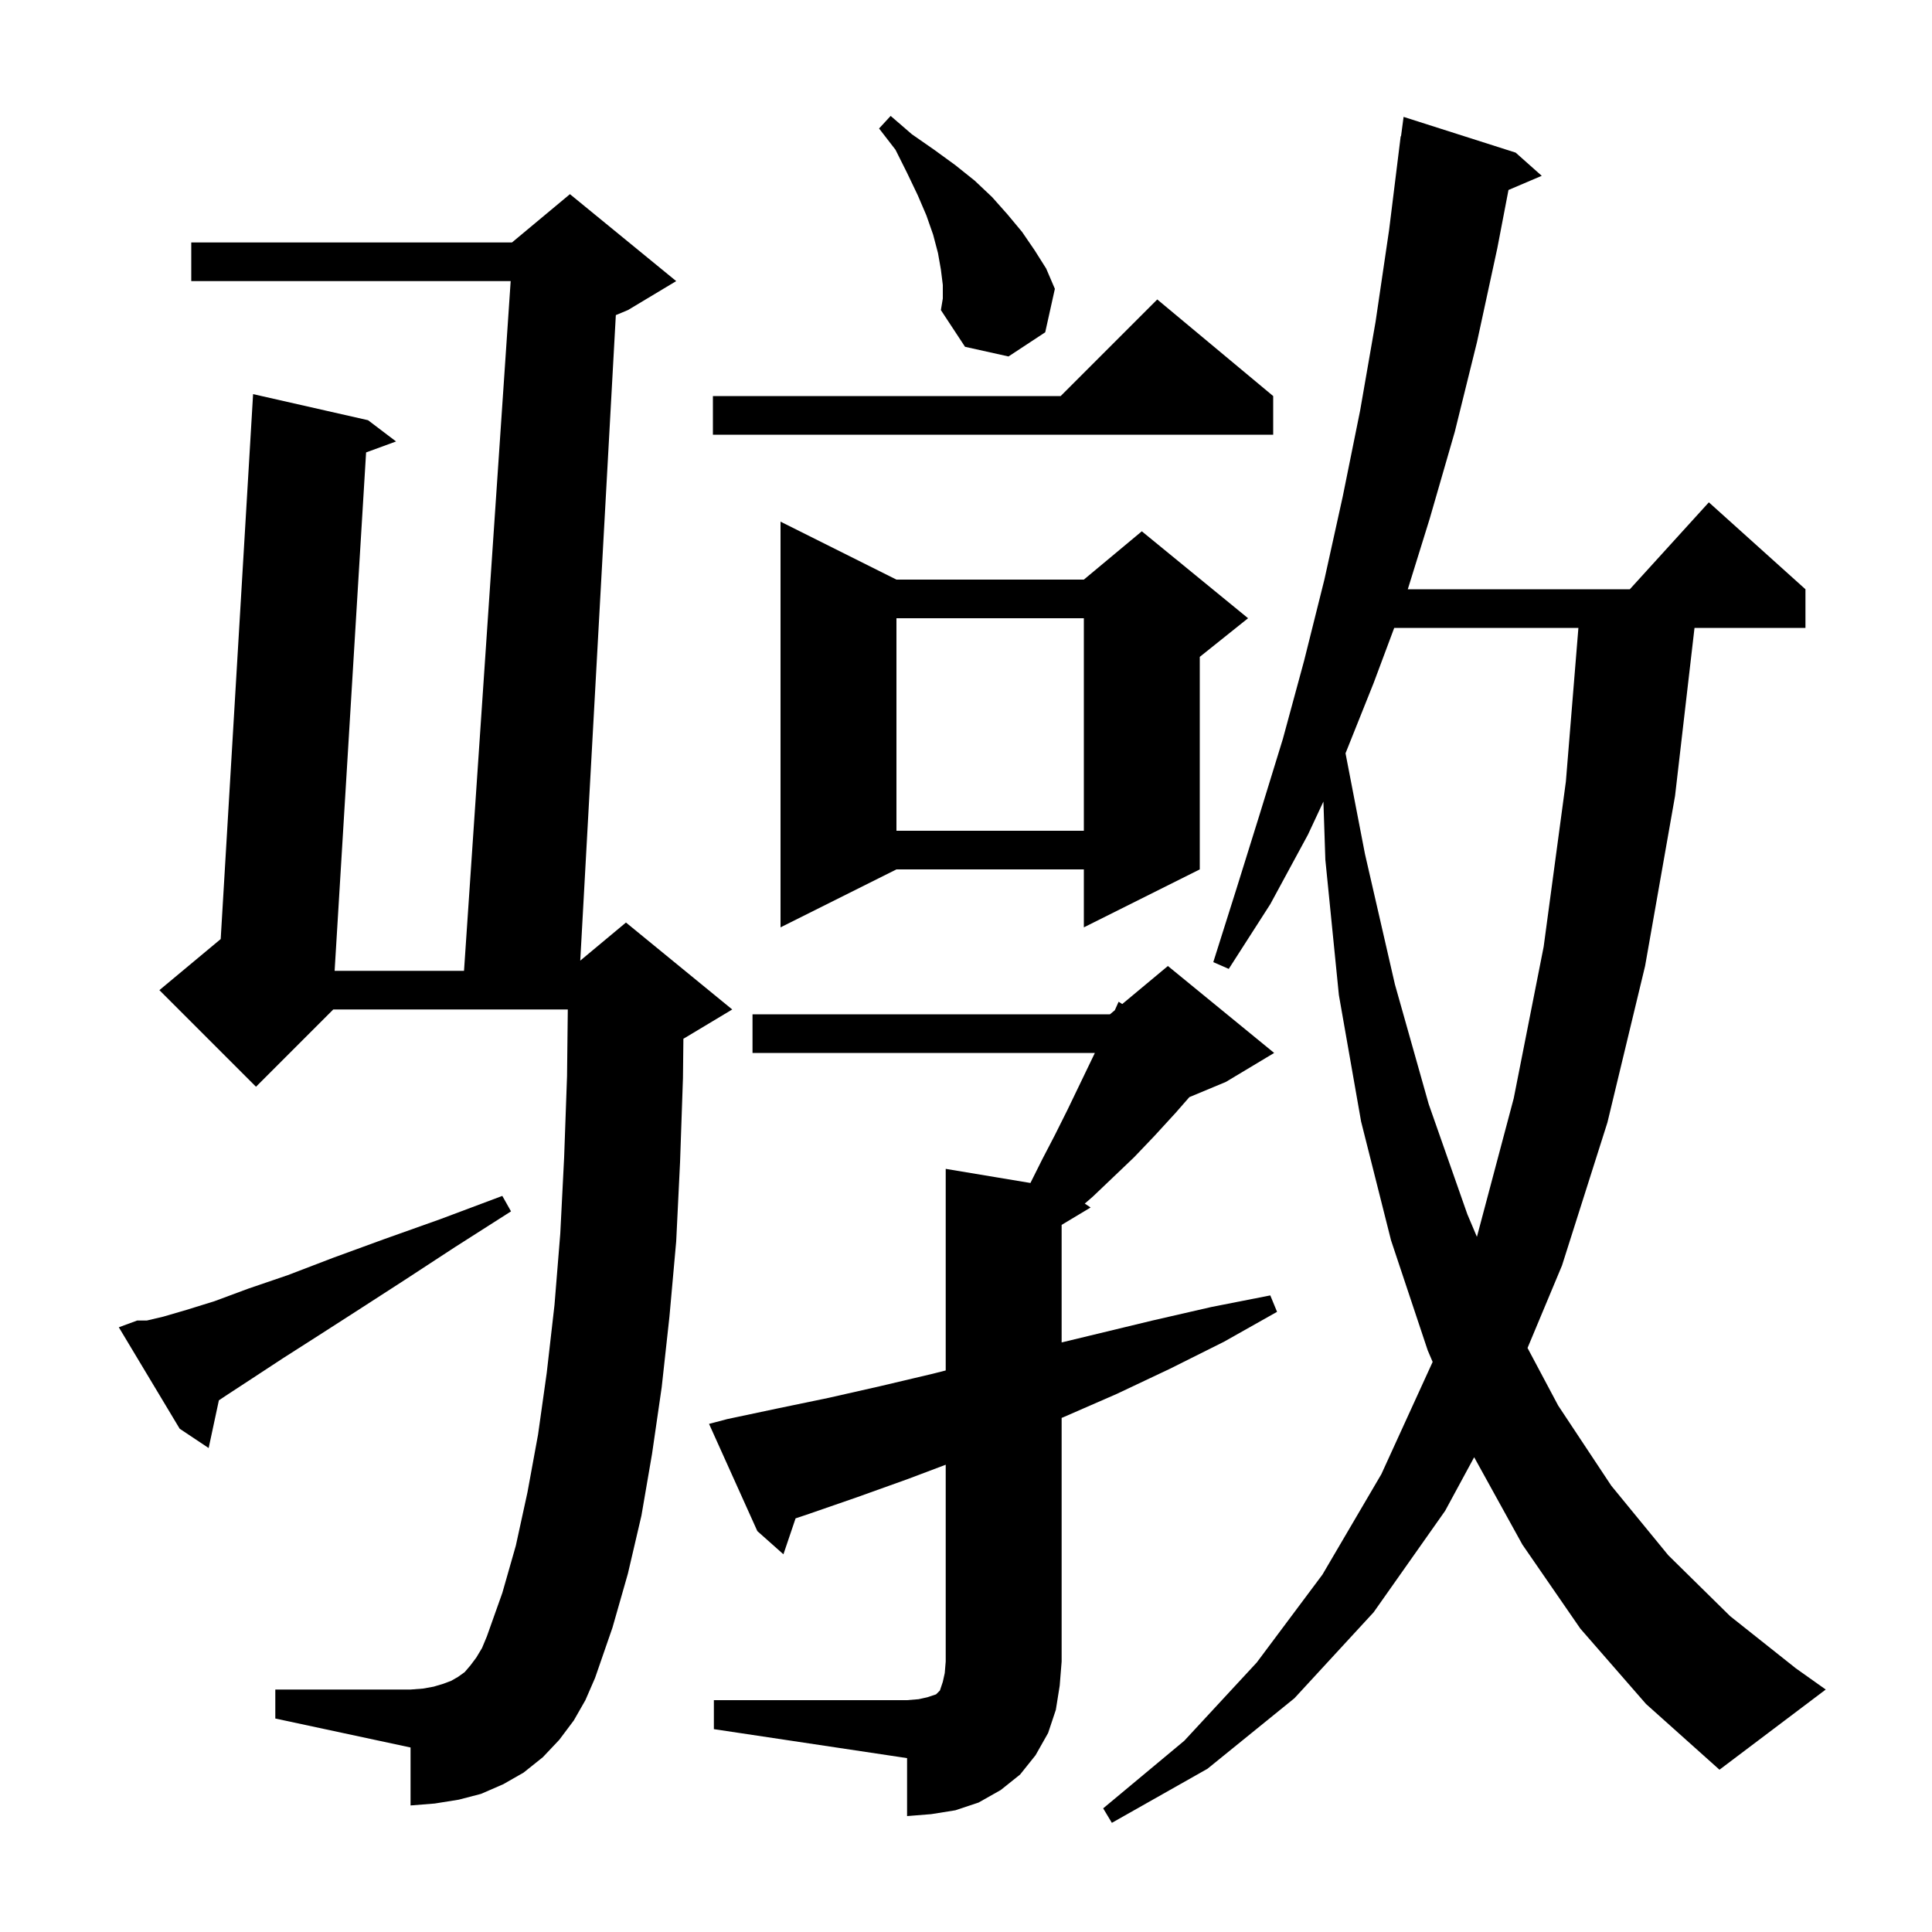 <svg xmlns="http://www.w3.org/2000/svg" xmlns:xlink="http://www.w3.org/1999/xlink" version="1.1" baseProfile="full" viewBox="0 0 200 200" width="200" height="200"><g fill="currentColor"><path d="M 163.6 168.6 L 157.6 159.9 L 152.605 150.852 L 149.6 156.4 L 142.2 166.9 L 134.0 175.8 L 125.0 183.1 L 115.1 188.7 L 114.2 187.2 L 122.6 180.2 L 130.1 172.1 L 136.9 163.0 L 143.0 152.6 L 148.3 141.0 L 148.306 140.982 L 147.8 139.8 L 144.0 128.4 L 140.9 116.1 L 138.6 103.0 L 137.2 89.0 L 136.999 82.979 L 135.4 86.4 L 131.5 93.6 L 127.2 100.3 L 125.6 99.6 L 128.0 92.0 L 130.4 84.3 L 132.8 76.5 L 135.0 68.4 L 137.1 60.0 L 139.0 51.4 L 140.8 42.5 L 142.4 33.3 L 143.8 23.8 L 145.0 14.1 L 145.033 14.105 L 145.3 12.1 L 156.9 15.8 L 159.6 18.2 L 156.158 19.666 L 155.0 25.7 L 152.9 35.4 L 150.6 44.7 L 148.0 53.7 L 145.734 61.0 L 168.718 61.0 L 176.9 52.0 L 186.9 61.0 L 186.9 65.0 L 175.415 65.0 L 173.4 82.4 L 170.3 100.0 L 166.4 116.2 L 161.7 131.0 L 158.13 139.541 L 161.3 145.5 L 166.8 153.8 L 172.7 161.0 L 179.1 167.3 L 185.9 172.7 L 189.0 174.9 L 178.0 183.2 L 170.4 176.4 Z M 73.9 176.0 L 93.9 176.0 L 95.1 175.9 L 96.0 175.7 L 96.9 175.4 L 97.3 175.0 L 97.6 174.1 L 97.8 173.2 L 97.9 172.0 L 97.9 151.628 L 94.0 153.1 L 88.7 155.0 L 83.5 156.8 L 82.358 157.181 L 81.1 160.9 L 78.4 158.5 L 73.4 147.4 L 75.3 146.9 L 80.5 145.8 L 85.8 144.7 L 91.1 143.5 L 96.6 142.2 L 97.9 141.869 L 97.9 121.0 L 106.672 122.462 L 106.7 122.4 L 107.9 120.0 L 109.2 117.5 L 110.5 114.9 L 113.1 109.5 L 113.341 109.0 L 77.9 109.0 L 77.9 105.0 L 114.9 105.0 L 115.406 104.578 L 115.8 103.7 L 116.174 103.938 L 120.9 100.0 L 131.9 109.0 L 126.9 112.0 L 123.123 113.574 L 121.7 115.2 L 119.5 117.6 L 117.4 119.8 L 115.2 121.9 L 113.1 123.9 L 112.294 124.596 L 112.9 125.0 L 109.9 126.8 L 109.9 138.969 L 119.3 136.7 L 125.4 135.3 L 131.5 134.1 L 132.2 135.8 L 126.7 138.9 L 121.1 141.7 L 115.6 144.3 L 110.1 146.7 L 109.9 146.781 L 109.9 172.0 L 109.7 174.5 L 109.3 177.0 L 108.5 179.4 L 107.2 181.7 L 105.6 183.7 L 103.6 185.3 L 101.3 186.6 L 98.9 187.4 L 96.4 187.8 L 93.9 188.0 L 93.9 182.0 L 73.9 179.0 Z M 59.4 178.1 L 57.9 180.1 L 56.2 181.9 L 54.2 183.5 L 52.1 184.7 L 49.8 185.7 L 47.5 186.3 L 45.0 186.7 L 42.5 186.9 L 42.5 180.9 L 28.5 177.9 L 28.5 174.9 L 42.5 174.9 L 43.8 174.8 L 44.9 174.6 L 45.9 174.3 L 46.7 174.0 L 47.4 173.6 L 48.1 173.1 L 48.7 172.4 L 49.3 171.6 L 49.9 170.6 L 50.4 169.4 L 52.0 164.9 L 53.4 160.0 L 54.6 154.5 L 55.7 148.5 L 56.6 142.1 L 57.4 135.1 L 58.0 127.7 L 58.4 119.8 L 58.7 111.4 L 58.778 104.5 L 34.5 104.5 L 26.5 112.5 L 16.5 102.5 L 22.847 97.211 L 26.2 40.8 L 38.1 43.5 L 41.0 45.7 L 37.898 46.834 L 34.64 100.5 L 48.035 100.5 L 52.865 29.1 L 19.8 29.1 L 19.8 25.1 L 53.0 25.1 L 59.0 20.1 L 70.0 29.1 L 65.0 32.1 L 63.751 32.62 L 60.068 99.443 L 64.8 95.5 L 75.8 104.5 L 70.8 107.5 L 70.745 107.523 L 70.7 111.6 L 70.4 120.3 L 70.0 128.5 L 69.3 136.3 L 68.5 143.6 L 67.5 150.5 L 66.4 156.9 L 65.0 162.9 L 63.4 168.5 L 61.6 173.7 L 60.6 176.0 Z M 14.2 136.7 L 15.2 136.7 L 16.9 136.3 L 19.3 135.6 L 22.2 134.7 L 25.7 133.4 L 29.8 132.0 L 34.5 130.2 L 39.7 128.3 L 45.6 126.2 L 52.0 123.8 L 52.9 125.4 L 47.1 129.1 L 41.9 132.5 L 37.1 135.6 L 32.9 138.3 L 29.3 140.6 L 26.1 142.7 L 23.5 144.4 L 22.658 144.961 L 21.6 149.9 L 18.6 147.9 L 12.3 137.4 Z M 144.329 65.0 L 142.2 70.7 L 139.288 77.98 L 141.3 88.4 L 144.4 101.9 L 147.9 114.3 L 151.9 125.7 L 152.888 128.035 L 152.9 128.0 L 156.7 113.7 L 159.8 98.0 L 162.1 80.9 L 163.396 65.0 Z M 92.8 60.0 L 112.2 60.0 L 118.2 55.0 L 129.2 64.0 L 124.2 68.0 L 124.2 90.0 L 112.2 96.0 L 112.2 90.0 L 92.8 90.0 L 80.8 96.0 L 80.8 54.0 Z M 92.8 64.0 L 92.8 86.0 L 112.2 86.0 L 112.2 64.0 Z M 131.8 41.0 L 131.8 45.0 L 73.8 45.0 L 73.8 41.0 L 109.8 41.0 L 119.8 31.0 Z M 97.6 29.5 L 97.4 27.9 L 97.1 26.2 L 96.6 24.3 L 95.9 22.3 L 95.0 20.2 L 93.9 17.9 L 92.7 15.5 L 91.0 13.3 L 92.2 12.0 L 94.4 13.9 L 96.7 15.5 L 98.9 17.1 L 100.9 18.7 L 102.7 20.4 L 104.3 22.2 L 105.8 24.0 L 107.1 25.9 L 108.3 27.8 L 109.2 29.9 L 108.2 34.4 L 104.4 36.9 L 99.9 35.9 L 97.4 32.1 L 97.6 30.9 Z "/></g></svg>
